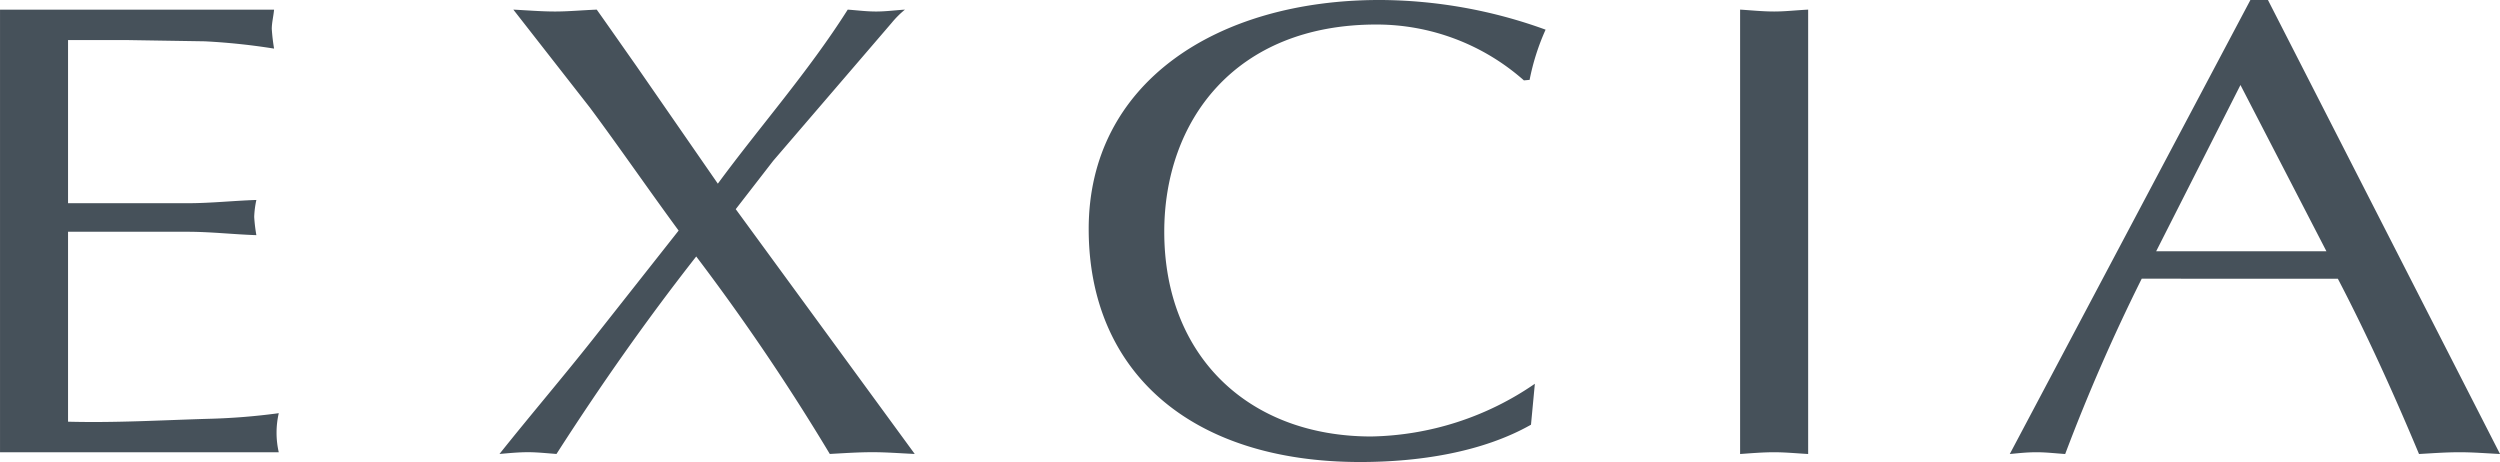 <svg viewBox="0 0 240 44.354" height="44.354" width="240" xmlns="http://www.w3.org/2000/svg">
  <g transform="translate(-95 -6700.592)" id="embeage_timeless_title01">
    <path fill-rule="evenodd" fill="#46515a" transform="translate(-676.238 -836.676)" d="M798,7576.936a8.38,8.38,0,0,0,0,3.752h-26.76v-42.494h26.309c-.064.687-.22,1.25-.22,1.862a18.893,18.893,0,0,0,.22,1.878,62.26,62.26,0,0,0-6.664-.7l-7.42-.119H777.77v15.661h11.469c2.233,0,4.395-.24,6.611-.312a8.94,8.94,0,0,0-.209,1.623,15.133,15.133,0,0,0,.209,1.756c-2.217-.073-4.378-.326-6.611-.326H777.77v18.233c4.533.121,8.974-.143,13.411-.274a61.5,61.5,0,0,0,6.818-.542m47.469-24.232,11.389-13.26a8.849,8.849,0,0,1,1.256-1.25c-.971.062-1.848.181-2.765.181-.962,0-1.838-.119-2.728-.181-3.782,5.974-8.442,11.228-12.47,16.709l-7.854-11.347c-1.267-1.8-2.524-3.607-3.771-5.362-1.493.062-2.749.181-4,.181-1.333,0-2.745-.119-4.006-.181l7.354,9.412c2.865,3.857,5.618,7.862,8.513,11.8l-8.223,10.422c-2.91,3.678-5.927,7.2-8.974,11.022.867-.073,1.791-.169,2.738-.169.881,0,1.785.1,2.734.169,4.244-6.611,8.625-12.85,13.415-18.958a211.8,211.8,0,0,1,12.823,18.958c1.341-.073,2.683-.169,4.112-.169,1.3,0,2.55.1,4.042.169l-17.184-23.5Zm57.9-13.079a21.335,21.335,0,0,1,14.165,5.362l.547-.05a22.076,22.076,0,0,1,1.535-4.819,47.07,47.07,0,0,0-15.928-2.849c-15.66,0-27.934,7.968-27.934,21.985,0,13.69,9.78,22.369,26.067,22.369,5.65,0,11.727-.937,16.393-3.581l.371-3.931a28.543,28.543,0,0,1-15.7,5.061c-11.732,0-19.877-7.671-19.877-19.655,0-10.6,6.756-19.893,20.364-19.893m34.917-1.431v42.661c1.033-.071,2.148-.169,3.272-.169,1.037,0,2.075.1,3.261.169v-42.661c-1.186.062-2.224.181-3.261.181-1.124,0-2.239-.119-3.272-.181m72.952,42.661c-1.42-.071-2.582-.169-3.877-.169-1.4,0-2.645.1-3.9.169-2.164-5.182-4.834-11.167-7.793-16.829H976.843a180.246,180.246,0,0,0-7.347,16.83c-1.042-.072-1.843-.17-2.755-.17-.982,0-1.777.1-2.563.169l23.1-43.586h1.683Zm-16.664-19.461-8.254-15.963-8.093,15.963Z" id="EXCIA"></path>
  </g>
</svg>
